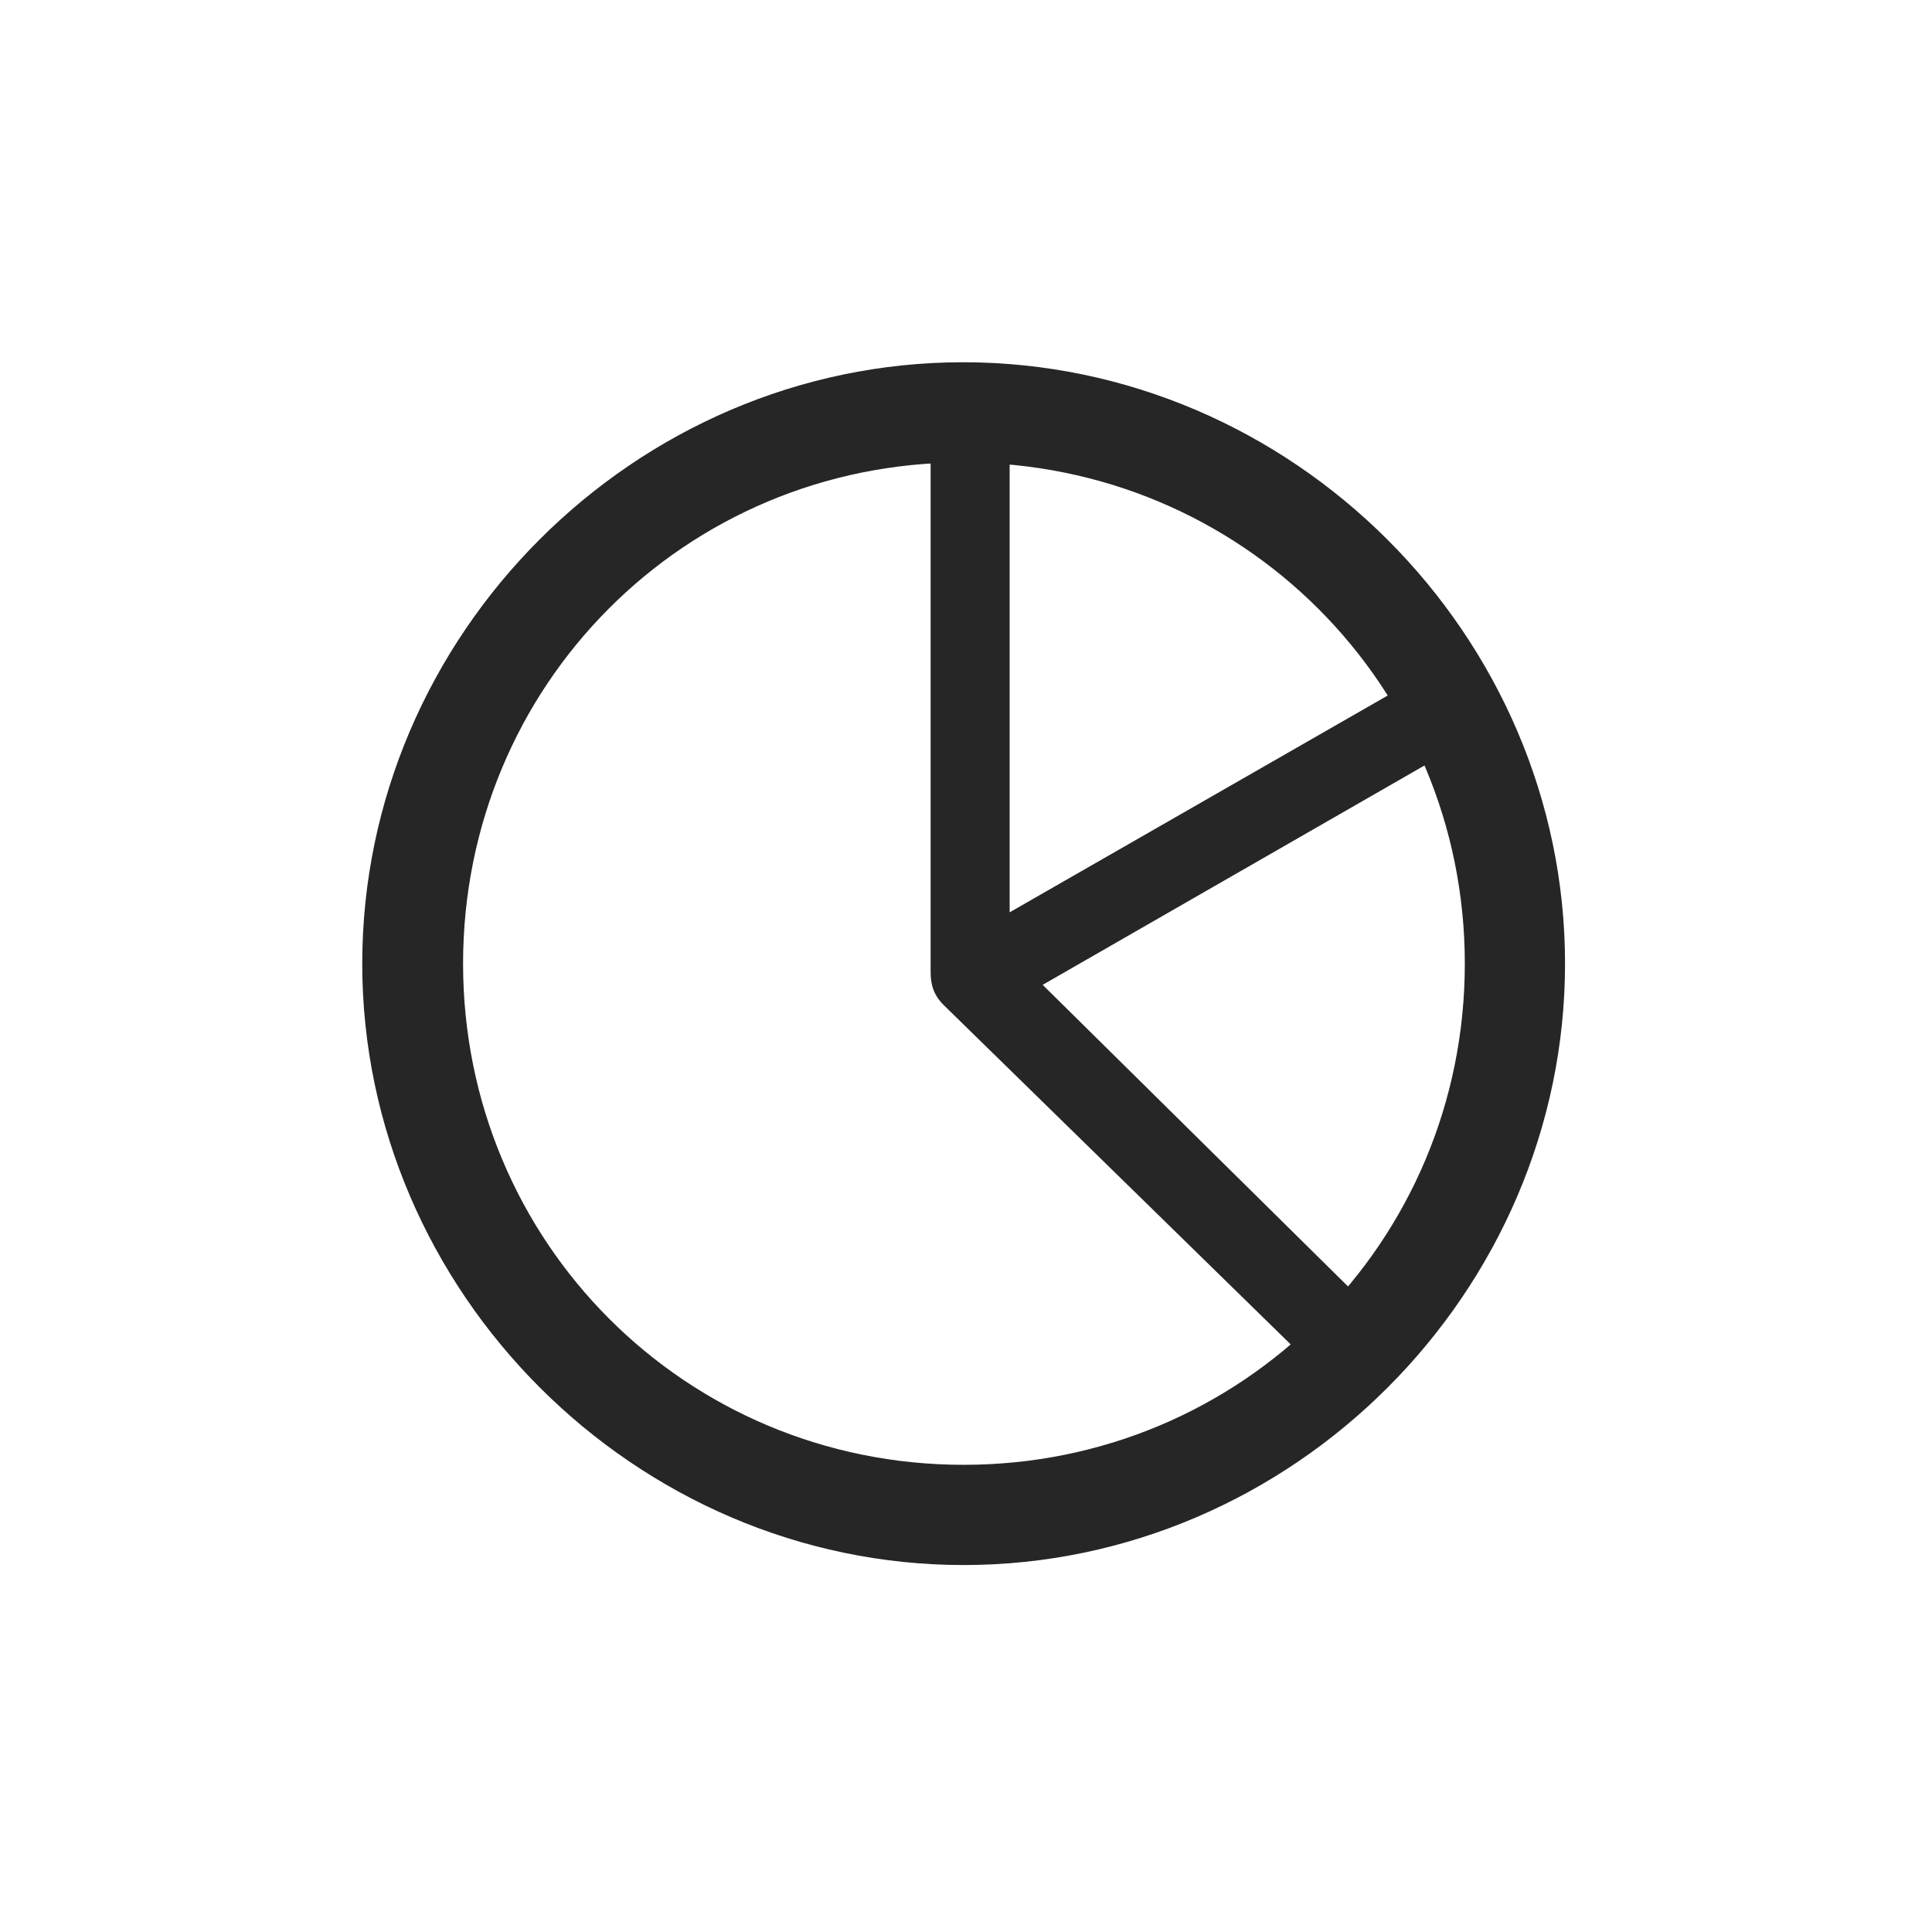 <?xml version="1.0" encoding="UTF-8"?>
<svg width="32px" height="32px" viewBox="0 0 32 32" version="1.1" xmlns="http://www.w3.org/2000/svg" xmlns:xlink="http://www.w3.org/1999/xlink">
    <title>6</title>
    <g id="6" stroke="none" stroke-width="1" fill="none" fill-rule="evenodd" fill-opacity="0.85">
        <g id="chart.pie" transform="translate(6, 6)" fill="#000000" fill-rule="nonzero">
            <path d="M15.85,16.729 L16.836,15.81 L11.27,10.312 L17.949,6.475 L17.295,5.342 L10.723,9.111 L10.723,1.279 L9.414,1.279 L9.414,10.098 C9.414,10.312 9.463,10.488 9.648,10.664 L15.85,16.729 Z M9.961,19.922 C15.41,19.922 19.922,15.4 19.922,9.961 C19.922,4.512 15.4,0 9.951,0 C4.512,0 0,4.512 0,9.961 C0,15.4 4.521,19.922 9.961,19.922 Z M9.961,18.262 C5.352,18.262 1.67,14.57 1.67,9.961 C1.67,5.352 5.342,1.66 9.951,1.66 C14.56,1.66 18.262,5.352 18.262,9.961 C18.262,14.57 14.57,18.262 9.961,18.262 Z" id="Shape"></path>
        </g>
    </g>
</svg>